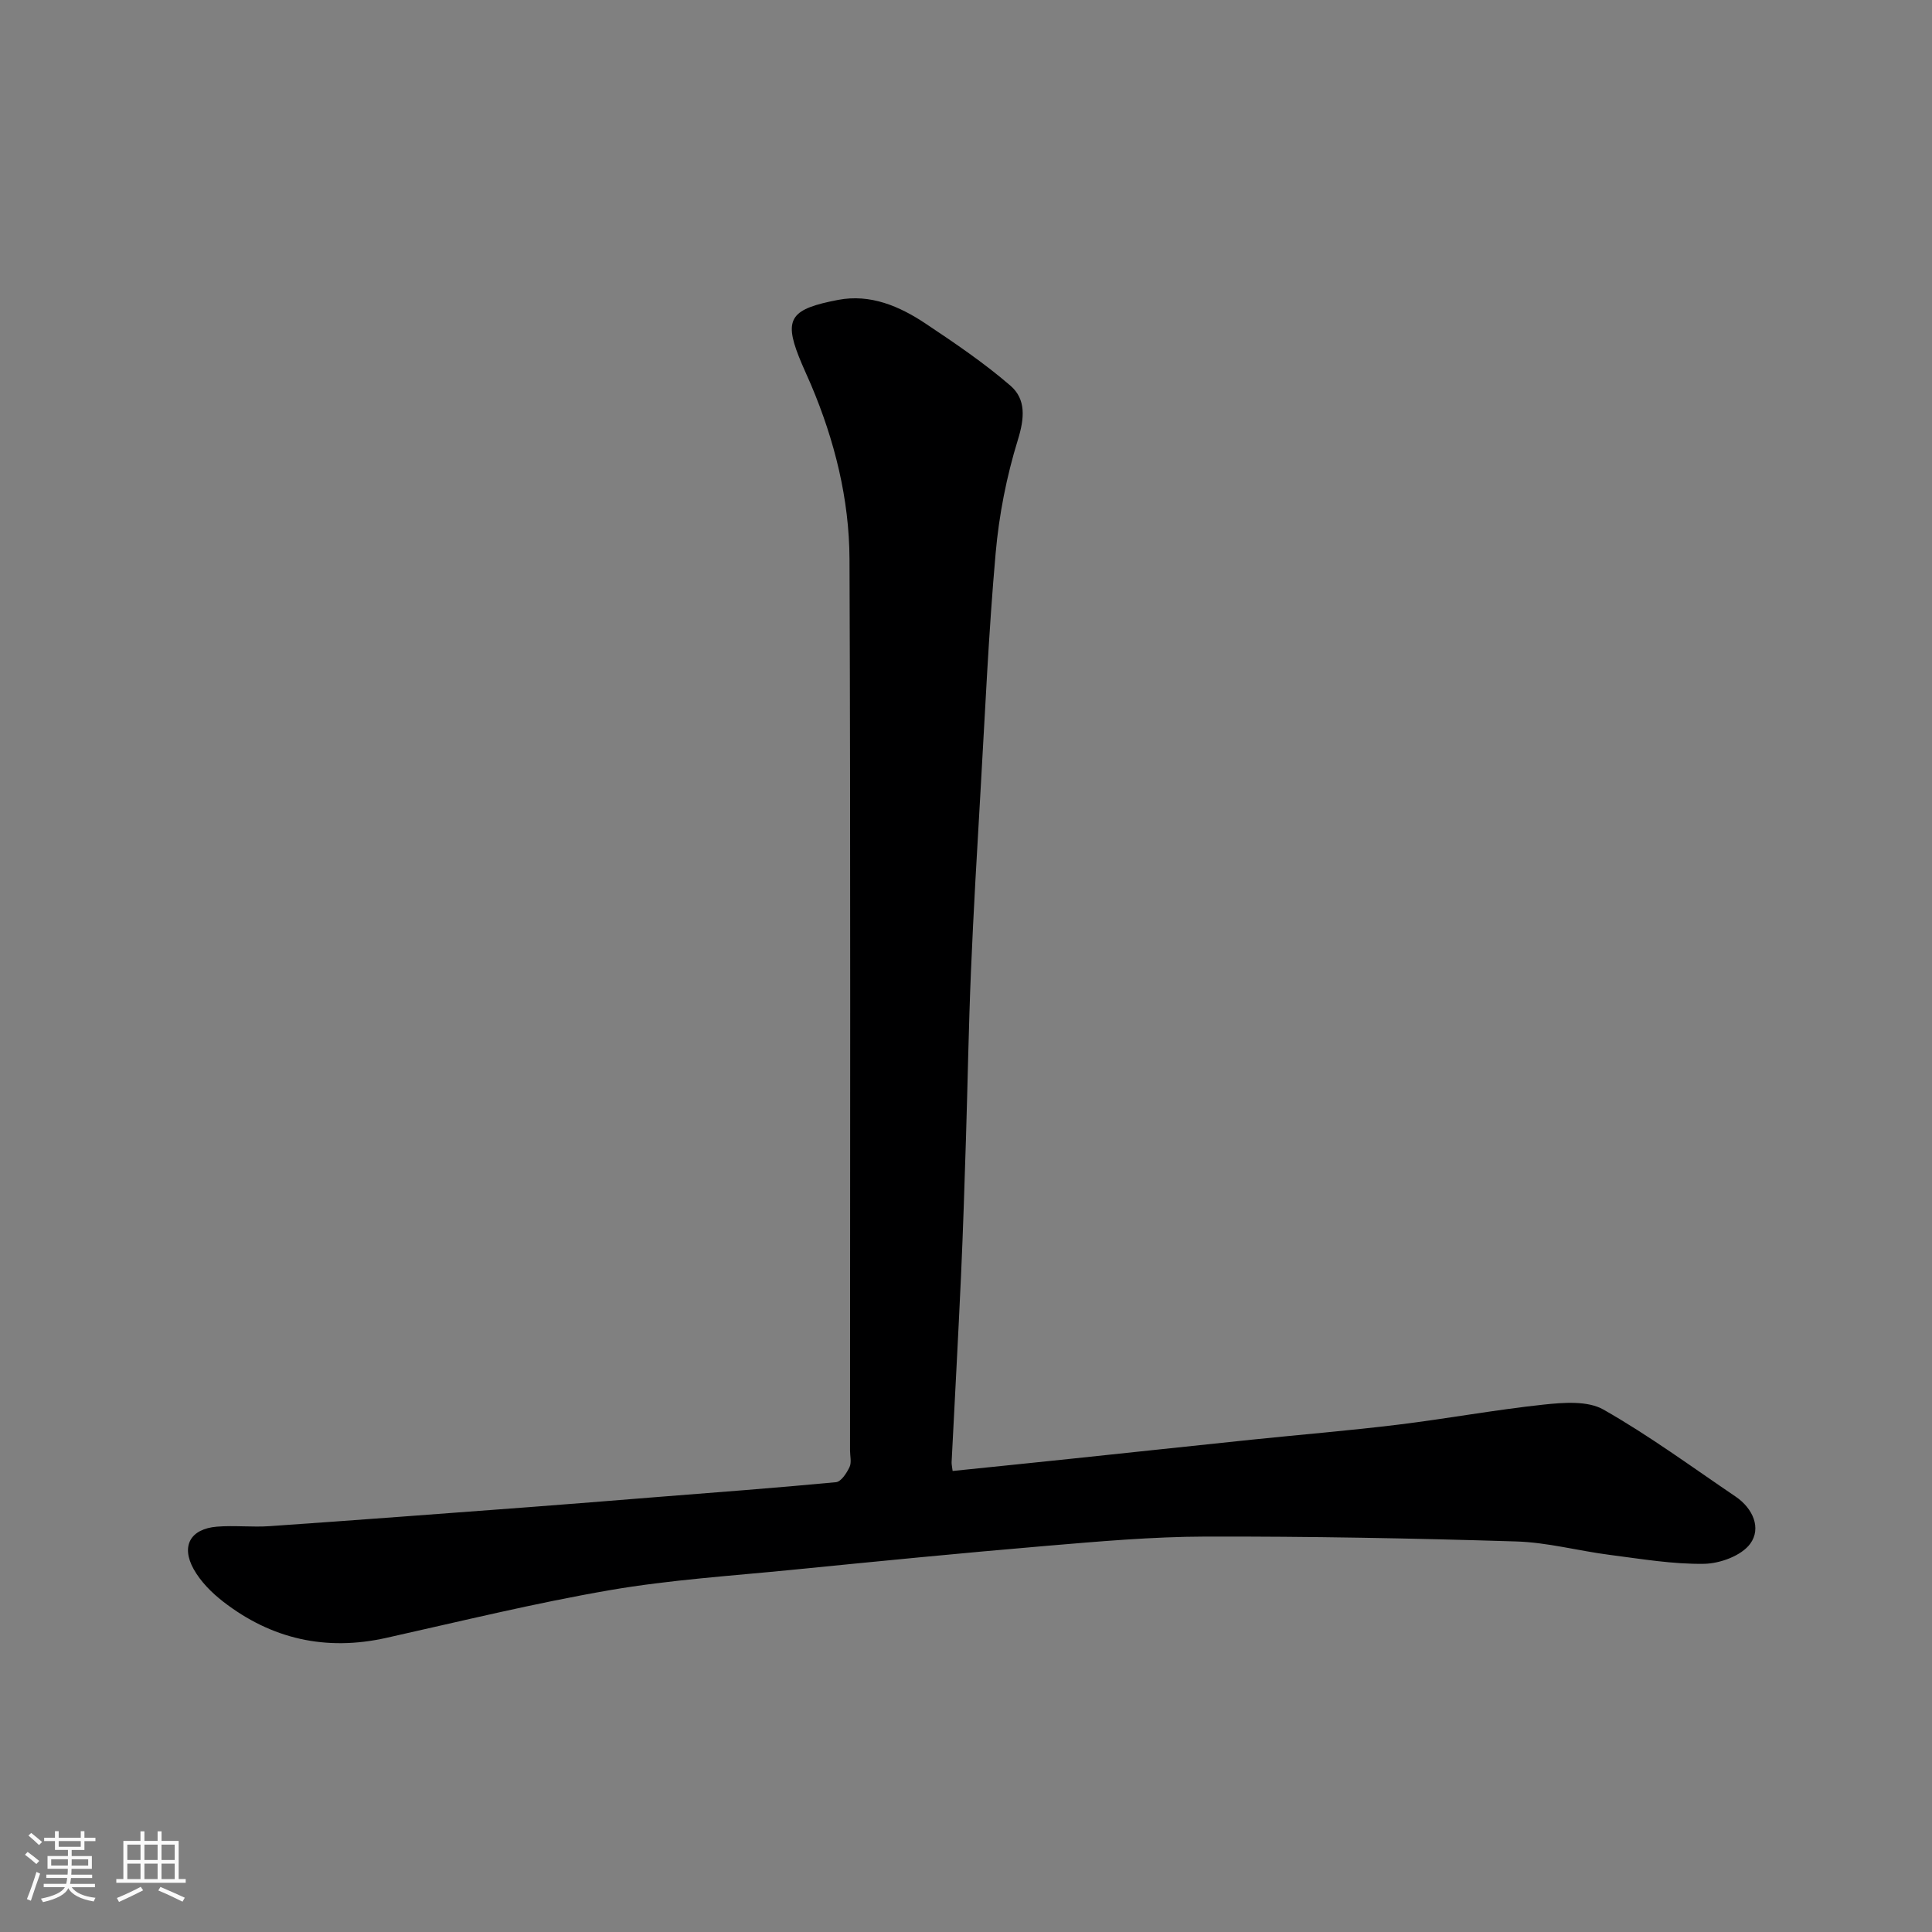 <svg enable-background="new 0 0 400 400" viewBox="0 0 400 400" xmlns="http://www.w3.org/2000/svg"><rect x="0" y="0" width="400" height="400" fill="#808080" stroke="none"/><path d="m5.17 384 .55-.58c.85.61 1.65 1.24 2.4 1.87l-.59.64c-.83-.73-1.62-1.38-2.36-1.93m1.22 9.53-.82-.34c.71-1.76 1.37-3.64 1.98-5.63.24.13.5.25.76.36-.6 1.67-1.24 3.54-1.92 5.61m-.5-13.5.57-.54c.56.44 1.31 1.06 2.26 1.87l-.64.64c-.68-.66-1.41-1.32-2.19-1.97m3.25.46h2.24v-1.36h.77v1.36h4.57v-1.36h.76v1.36h2.28v.69h-2.28v1.84h-2.64v1.26h4.18v2.64h-4.21c0 .45-.02.86-.05 1.21h4.32v.69h-4.38c-.04.34-.1.75-.19 1.22h5.15v.69h-4.82c.87 1.19 2.51 1.92 4.93 2.19-.17.31-.3.57-.37.76-2.77-.49-4.52-1.41-5.26-2.76-.56 1.26-2.3 2.23-5.24 2.9-.12-.24-.26-.48-.43-.72 2.73-.55 4.38-1.34 4.96-2.38h-4.38v-.69h4.65c.1-.38.17-.79.21-1.22h-4.32v-.69h4.4c.03-.34.05-.75.05-1.21h-4.2v-2.64h4.23v-1.26h-2.69v-1.84h-2.24zm1.46 4.46v1.29h3.45c.01-.4.02-.57.01-.53v-.32-.45h-3.46zm1.55-2.59h4.57v-1.19h-4.57zm6.11 2.59h-3.42v.77c-.01.19-.01.37-.02.53h3.44z" fill="#fafafa"/><path d="m32.63 379.16h.82v1.98h3.54v7.89h1.46v.78h-14.37v-.78h1.46v-7.89h3.54v-1.98h.82v1.98h2.73zm-3.49 11.48.5.73c-1.61.82-3.28 1.63-5 2.41-.13-.27-.28-.55-.44-.82 1.75-.72 3.4-1.49 4.94-2.32m-2.78-5.55h2.73v-3.18h-2.73zm0 3.95h2.73v-3.2h-2.73zm3.54-3.95h2.73v-3.18h-2.73zm0 3.95h2.73v-3.2h-2.73zm7.89 4.68c-1.84-.92-3.51-1.7-5.02-2.32l.45-.73c1.89.8 3.57 1.55 5.04 2.23zm-1.62-11.81h-2.73v3.18h2.73zm-2.73 7.13h2.73v-3.2h-2.73z" fill="#fafafa"/><path d="m197.23 304.55c8.38-.86 16.55-1.69 24.72-2.55 12.4-1.3 24.8-2.64 37.2-3.93 10.13-1.05 20.28-1.88 30.39-3.12 10.06-1.23 20.05-3.08 30.13-4.15 4.08-.43 9.04-.82 12.31 1.04 9.47 5.38 18.3 11.88 27.34 18 3.61 2.44 5.4 6.56 3.04 9.78-1.8 2.46-6.22 4.09-9.51 4.15-6.52.11-13.07-1.02-19.58-1.85-6.48-.83-12.91-2.59-19.4-2.78-21.42-.66-42.87-1.06-64.3-1.01-11.04.03-22.09 1.01-33.11 1.94-17.52 1.48-35.02 3.21-52.51 4.95-12.57 1.25-25.23 2.06-37.66 4.2-15.55 2.68-30.92 6.45-46.34 9.89-12.47 2.78-23.74.25-33.76-7.52-2.37-1.84-4.66-4.14-6.1-6.73-2.67-4.81-.64-8.33 4.81-8.78 3.64-.3 7.34.15 10.99-.11 17.91-1.24 35.81-2.6 53.71-3.94 8.54-.64 17.07-1.34 25.6-2.02 12.64-1 25.28-1.94 37.89-3.14 1.05-.1 2.21-1.89 2.8-3.14.45-.95.1-2.29.1-3.46 0-61.5.13-123-.11-184.5-.05-12.47-3.08-24.57-7.97-36.12-.83-1.95-1.75-3.86-2.52-5.83-3.16-7.98-1.49-9.89 8.13-11.73 6.66-1.28 12.7 1.29 18.12 4.91 6.03 4.02 12.08 8.12 17.55 12.84 3.27 2.82 2.93 6.75 1.55 11.22-2.34 7.57-3.9 15.53-4.6 23.44-1.46 16.43-2.18 32.93-3.14 49.4-.72 12.37-1.45 24.73-1.97 37.11-.49 11.6-.68 23.2-1.04 34.8-.3 9.44-.59 18.87-1.02 28.3-.59 12.87-1.3 25.74-1.95 38.61-.02.48.11.98.21 1.83z" fill="#000001"/></svg>